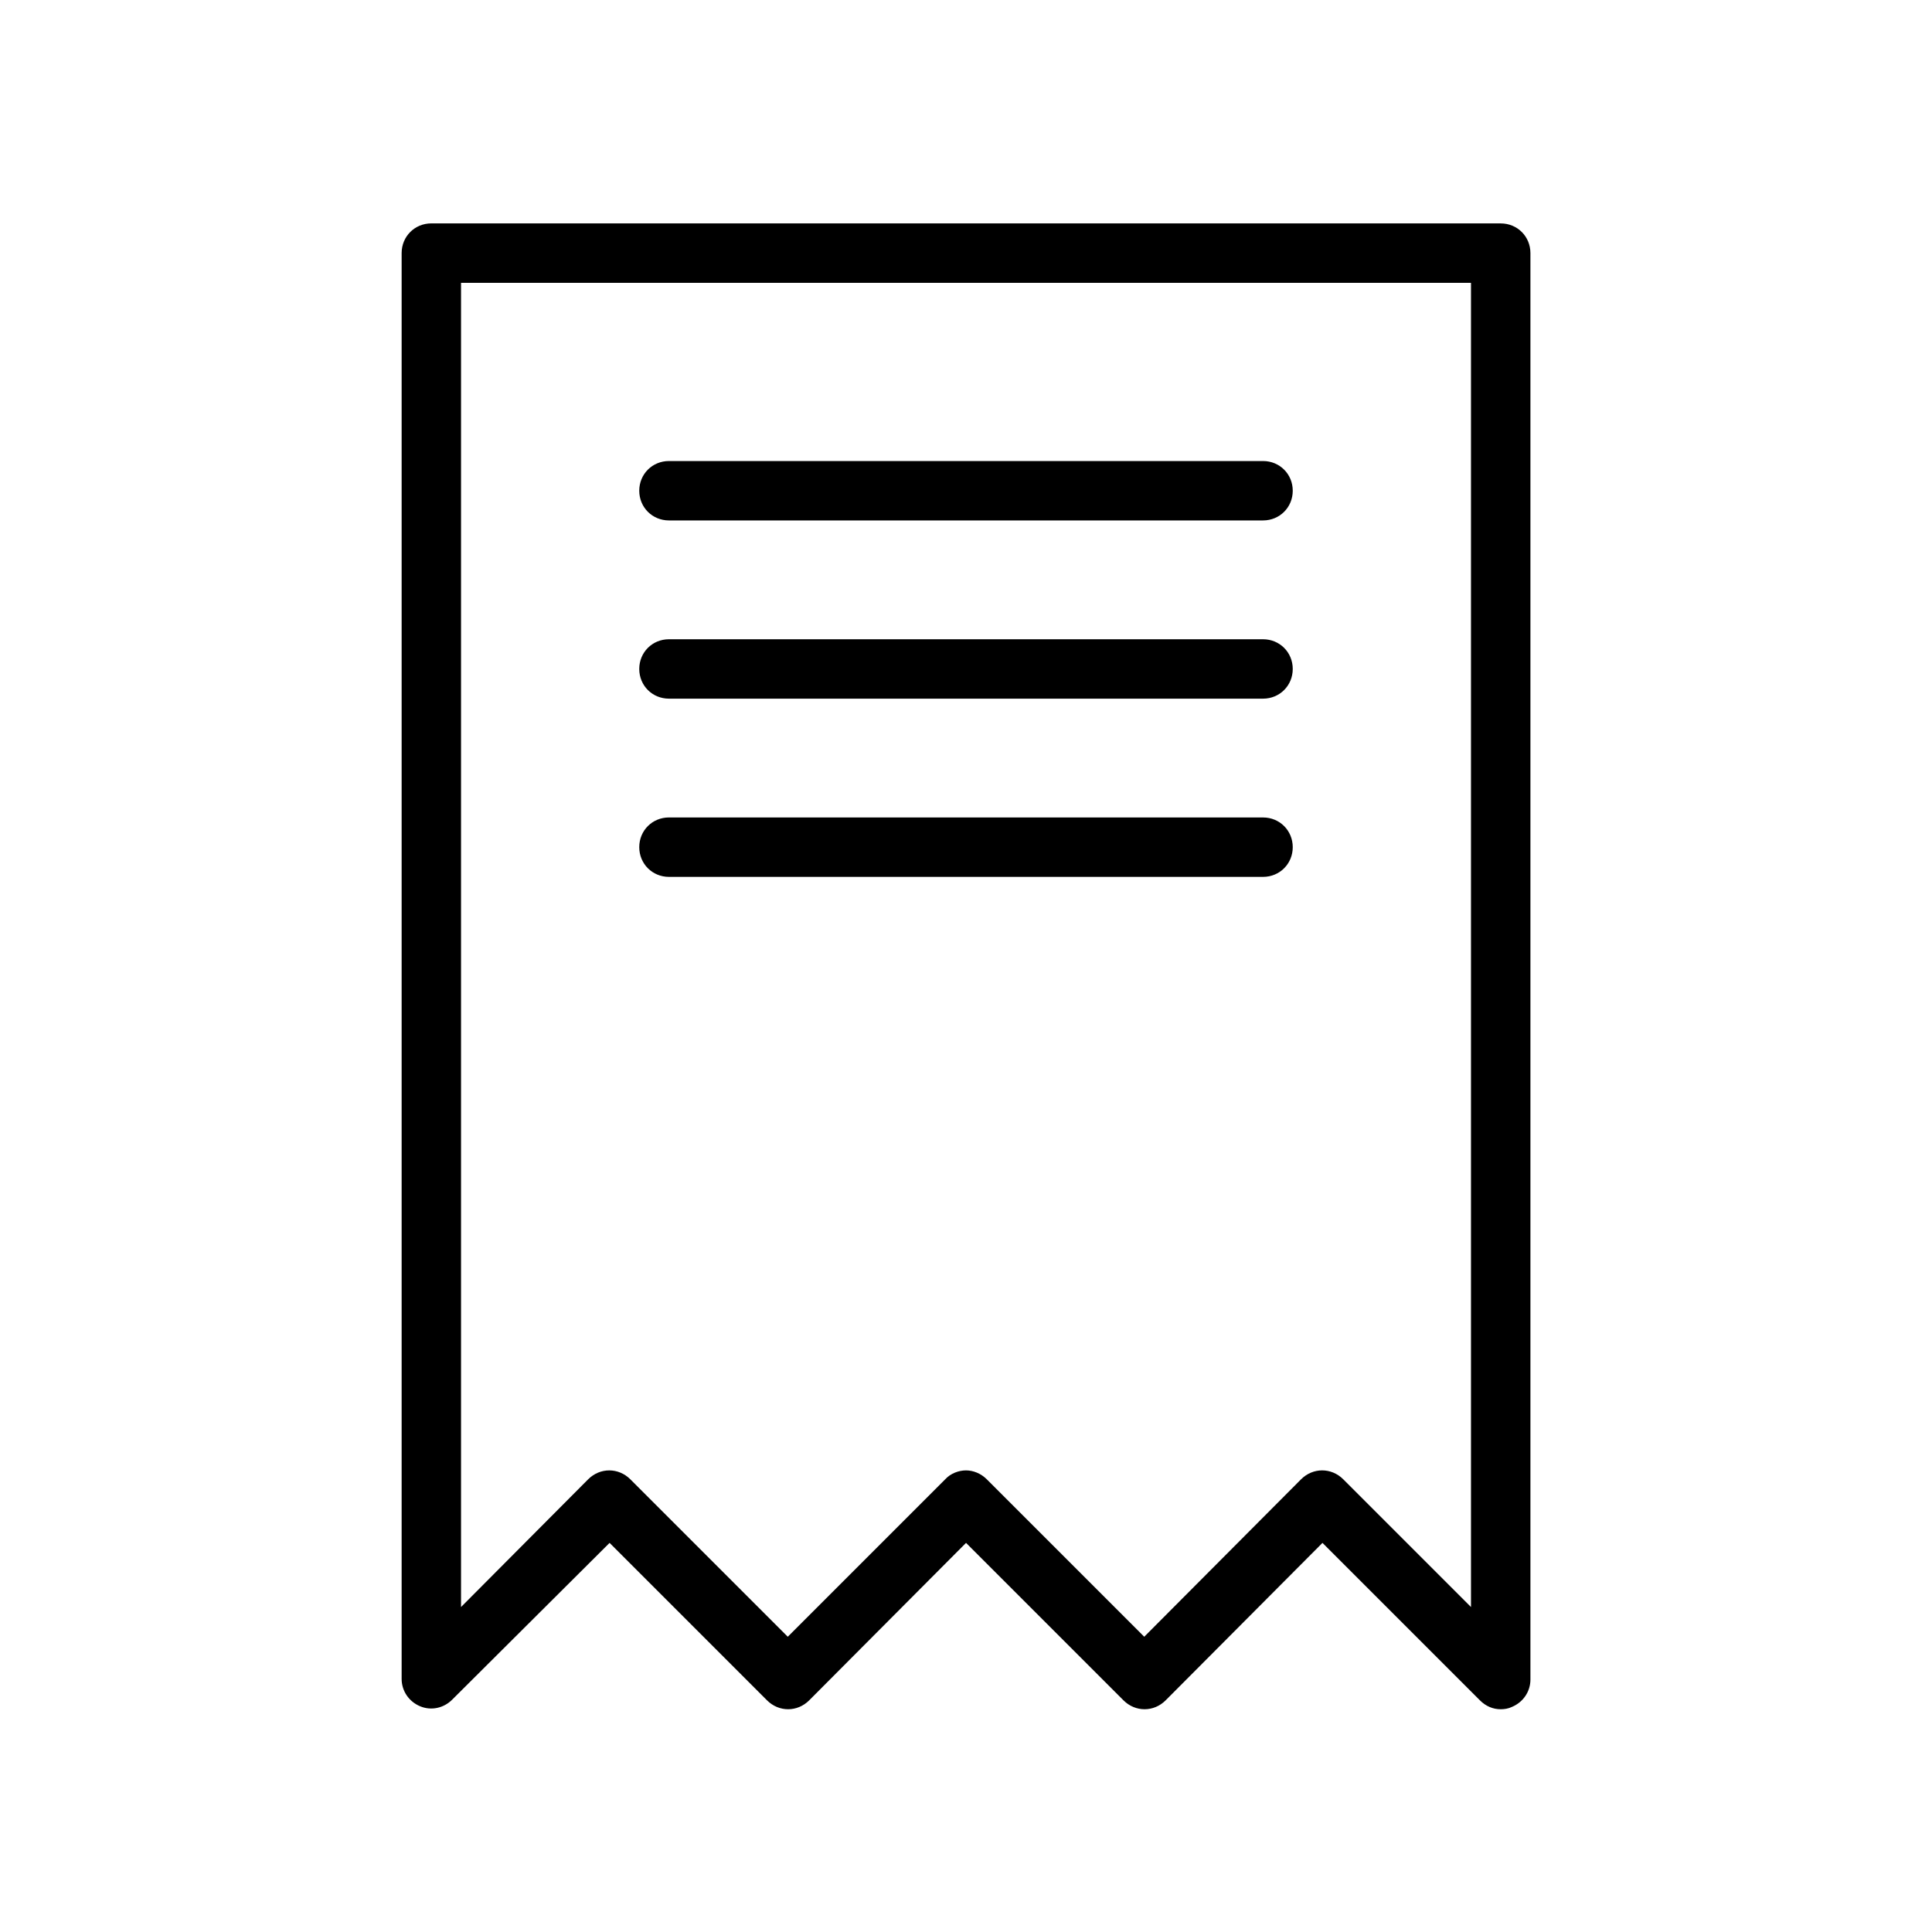 <?xml version="1.0" encoding="UTF-8"?>
<!-- Uploaded to: ICON Repo, www.svgrepo.com, Generator: ICON Repo Mixer Tools -->
<svg fill="#000000" width="800px" height="800px" version="1.1" viewBox="144 144 512 512" xmlns="http://www.w3.org/2000/svg">
 <g>
  <path d="m541.7 203.2h-283.39c-4.406 0-7.871 3.461-7.871 7.871v377.86c0 3.148 1.891 5.984 4.879 7.242 2.992 1.258 6.297 0.473 8.5-1.73l41.727-41.562 41.723 41.723c3.148 3.148 8.031 3.148 11.18 0l41.562-41.723 41.723 41.723c3.148 3.148 8.031 3.148 11.18 0l41.559-41.723 41.723 41.723c1.574 1.574 3.465 2.363 5.512 2.363 0.945 0 2.047-0.156 2.992-0.629 2.992-1.258 4.879-4.094 4.879-7.242v-378.02c0-4.41-3.465-7.871-7.871-7.871zm-7.871 366.68-33.852-33.852c-3.148-3.148-8.031-3.148-11.18 0l-41.562 41.727-41.723-41.723c-1.574-1.574-3.621-2.363-5.512-2.363s-4.094 0.789-5.512 2.363l-41.719 41.723-41.723-41.723c-3.148-3.148-8.031-3.148-11.18 0l-33.688 33.848v-350.93h267.65z"/>
  <path d="m321.28 281.92h157.44c4.41 0 7.871-3.465 7.871-7.871 0-4.41-3.461-7.871-7.871-7.871h-157.44c-4.41 0-7.871 3.465-7.871 7.871s3.465 7.871 7.871 7.871z"/>
  <path d="m321.28 329.15h157.44c4.41 0 7.871-3.465 7.871-7.871 0-4.41-3.465-7.871-7.871-7.871h-157.44c-4.41 0-7.871 3.465-7.871 7.871 0 4.41 3.465 7.871 7.871 7.871z"/>
  <path d="m321.28 376.38h157.44c4.41 0 7.871-3.465 7.871-7.871 0-4.41-3.465-7.871-7.871-7.871l-157.44-0.004c-4.41 0-7.871 3.465-7.871 7.871 0 4.41 3.465 7.875 7.871 7.875z"/>
 </g>
</svg>